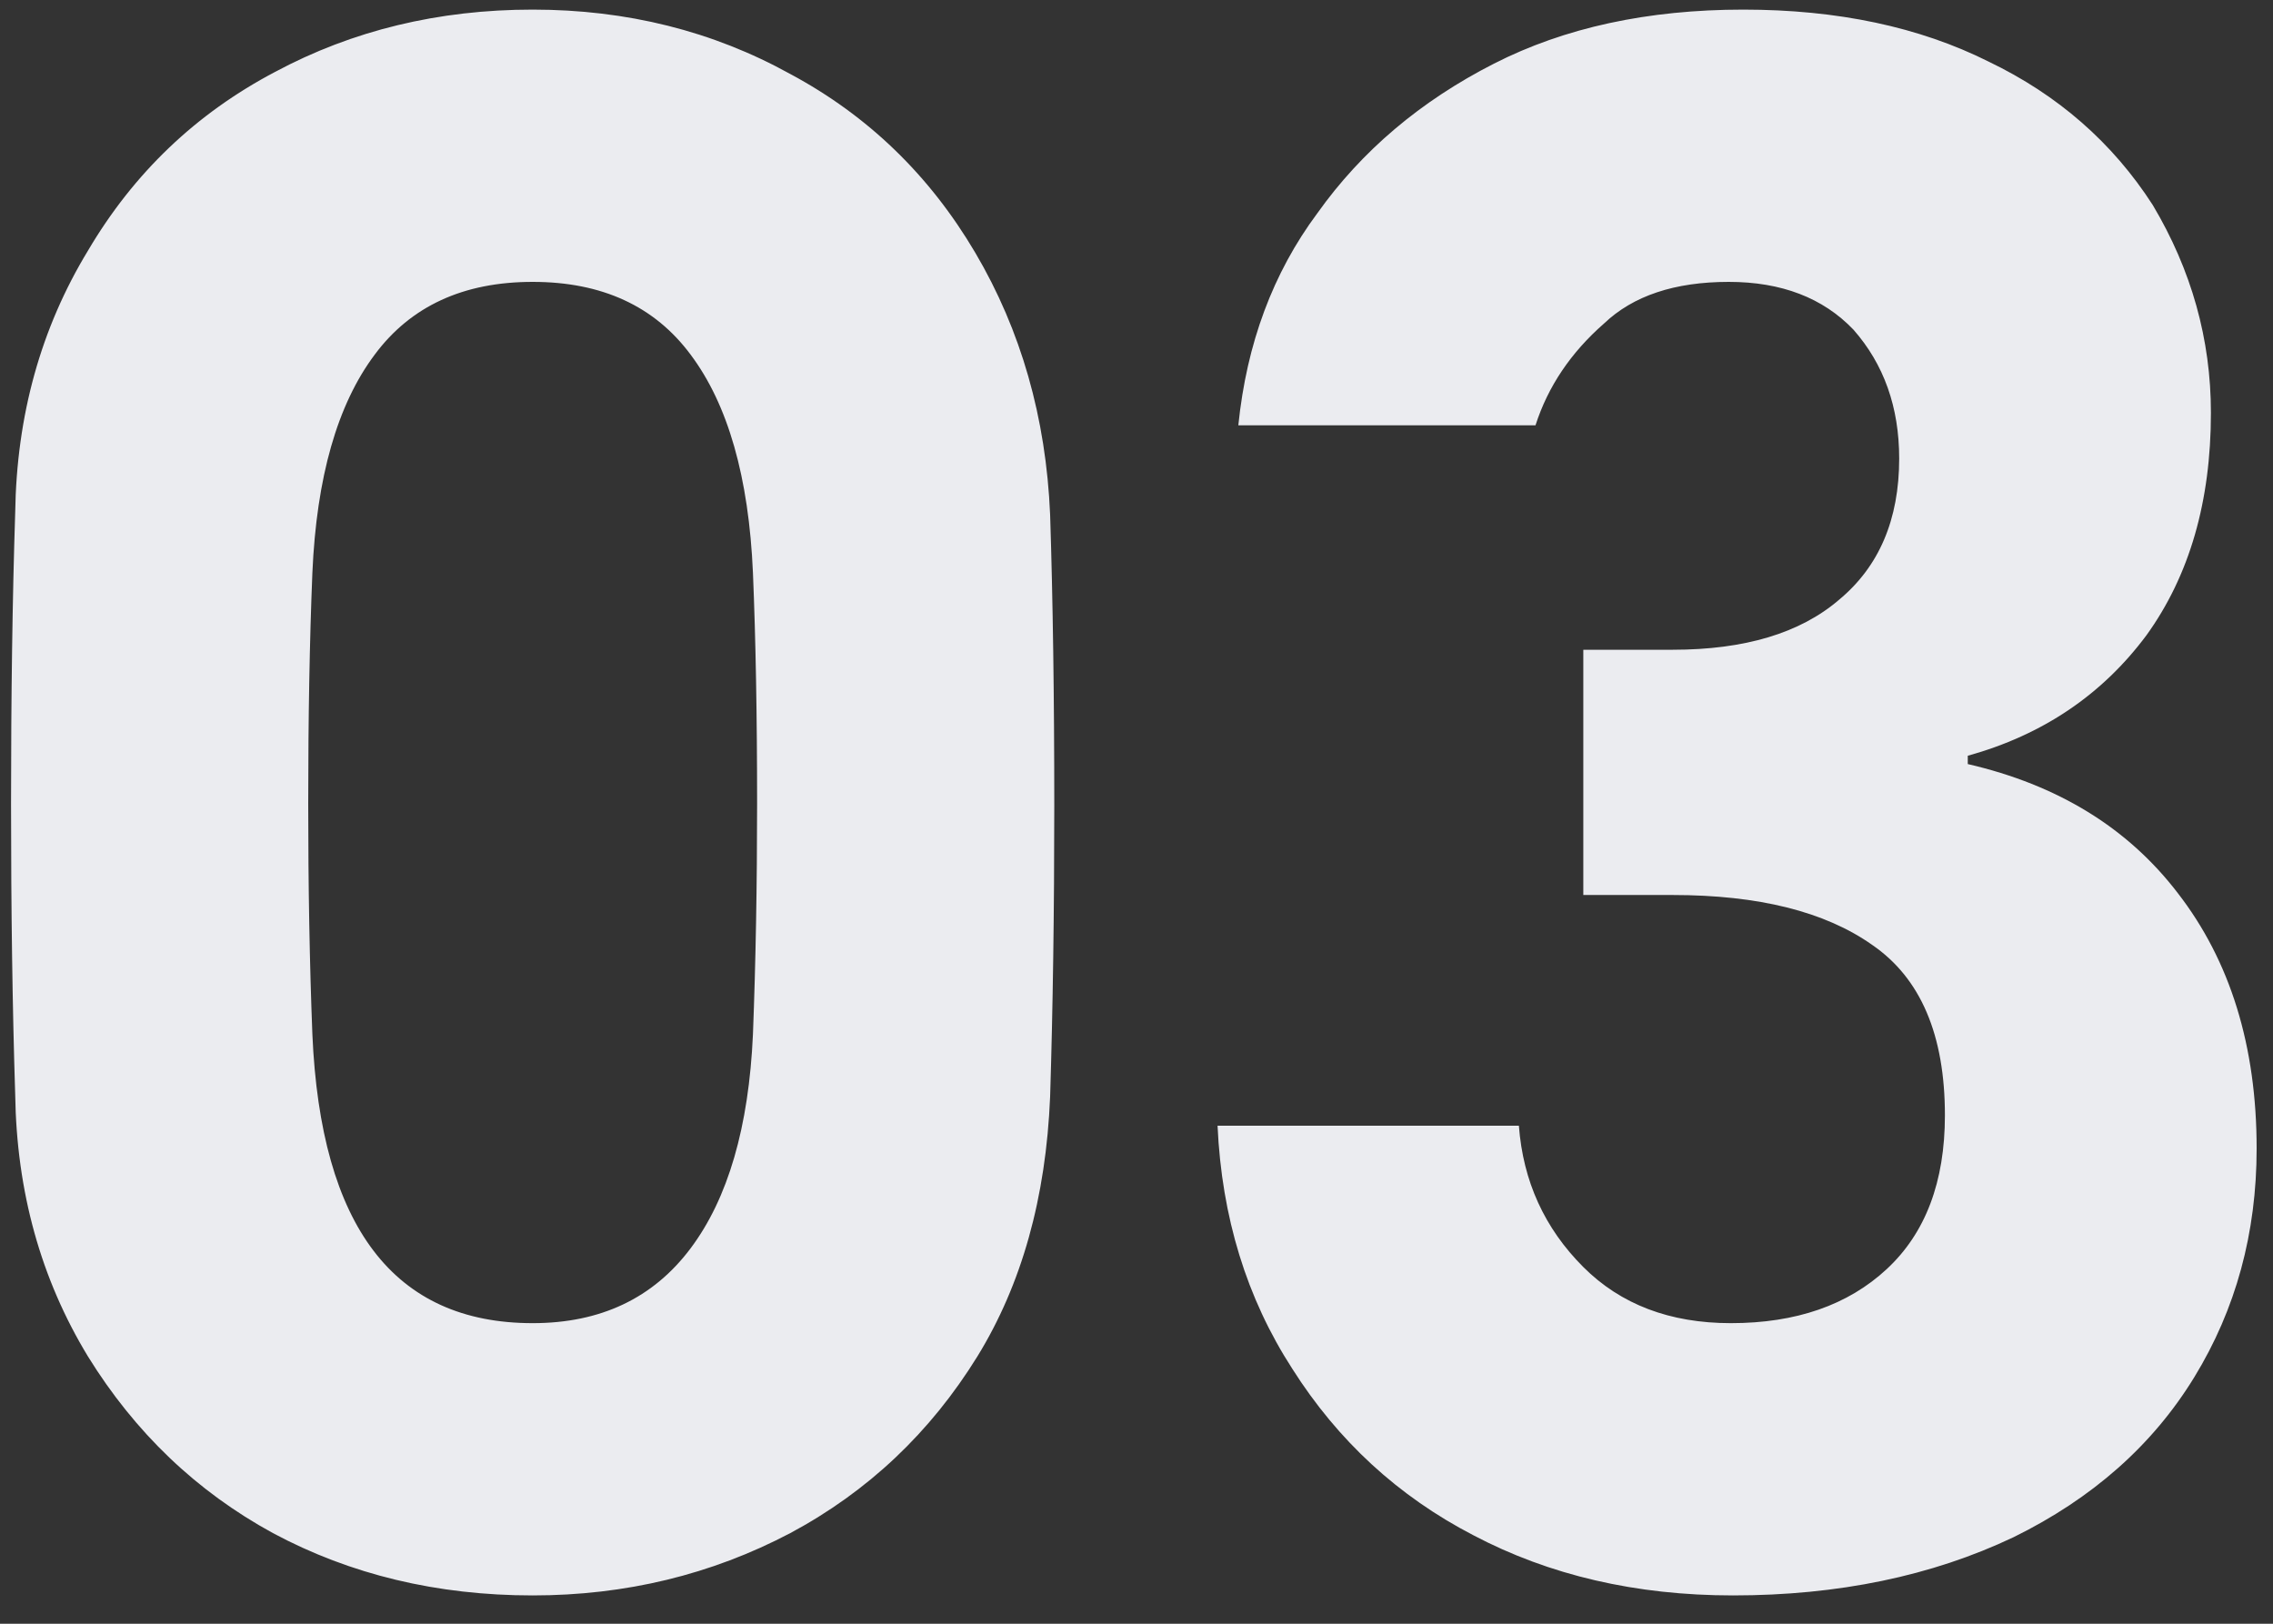 <svg width="70" height="50" viewBox="0 0 70 50" fill="none" xmlns="http://www.w3.org/2000/svg">
<rect x="0" y="0" width="70" height="50" fill="#333333" stroke="none"/>
<path d="M32.34 33.768C32.212 36.883 31.465 39.549 30.1 41.768C28.649 44.115 26.729 45.928 24.34 47.208C21.908 48.488 19.263 49.128 16.404 49.128C13.46 49.128 10.793 48.488 8.404 47.208C6.057 45.928 4.159 44.115 2.708 41.768C1.257 39.379 0.511 36.691 0.468 33.704C0.383 31.016 0.34 28.029 0.34 24.744C0.34 21.416 0.383 18.429 0.468 15.784C0.511 12.797 1.257 10.109 2.708 7.72C4.116 5.331 6.036 3.496 8.468 2.216C10.857 0.936 13.503 0.296 16.404 0.296C19.305 0.296 21.951 0.957 24.34 2.28C26.729 3.56 28.628 5.395 30.036 7.784C31.444 10.173 32.212 12.861 32.34 15.848C32.425 18.493 32.468 21.48 32.468 24.808C32.468 28.051 32.425 31.037 32.34 33.768ZM9.62 31.848C9.876 37.779 12.137 40.744 16.404 40.744C18.495 40.744 20.116 39.976 21.268 38.44C22.42 36.904 23.06 34.707 23.188 31.848C23.273 29.629 23.316 27.261 23.316 24.744C23.316 22.056 23.273 19.688 23.188 17.64C23.06 14.696 22.42 12.456 21.268 10.92C20.159 9.427 18.537 8.68 16.404 8.68C14.271 8.68 12.649 9.427 11.54 10.92C10.388 12.456 9.748 14.696 9.62 17.64C9.535 19.731 9.492 22.099 9.492 24.744C9.492 27.304 9.535 29.672 9.62 31.848ZM53.368 49.128C50.381 49.128 47.715 48.509 45.368 47.272C43.064 46.077 41.208 44.371 39.8 42.152C38.392 39.976 37.624 37.48 37.496 34.664H46.776C46.904 36.371 47.565 37.821 48.76 39.016C49.912 40.168 51.427 40.744 53.304 40.744C55.309 40.744 56.909 40.189 58.104 39.08C59.299 37.971 59.896 36.392 59.896 34.344C59.896 31.869 59.149 30.12 57.656 29.096C56.205 28.072 54.157 27.56 51.512 27.56H48.76V20.008H51.512C53.731 20.008 55.437 19.496 56.632 18.472C57.869 17.448 58.488 15.997 58.488 14.12C58.488 12.541 58.019 11.219 57.08 10.152C56.141 9.171 54.861 8.68 53.24 8.68C51.576 8.68 50.296 9.107 49.4 9.96C48.376 10.856 47.672 11.901 47.288 13.096H38.136C38.392 10.579 39.203 8.403 40.568 6.568C41.933 4.648 43.747 3.112 46.008 1.96C48.184 0.851 50.744 0.296 53.688 0.296C56.589 0.296 59.107 0.829 61.24 1.896C63.373 2.92 65.059 4.392 66.296 6.312C67.491 8.317 68.088 10.451 68.088 12.712C68.088 15.443 67.427 17.725 66.104 19.56C64.739 21.395 62.904 22.632 60.6 23.272V23.528C63.373 24.168 65.528 25.491 67.064 27.496C68.685 29.587 69.496 32.211 69.496 35.368C69.496 37.971 68.856 40.317 67.576 42.408C66.296 44.499 64.44 46.141 62.008 47.336C59.491 48.531 56.611 49.128 53.368 49.128Z" fill="#EBECF0"/>
</svg>
